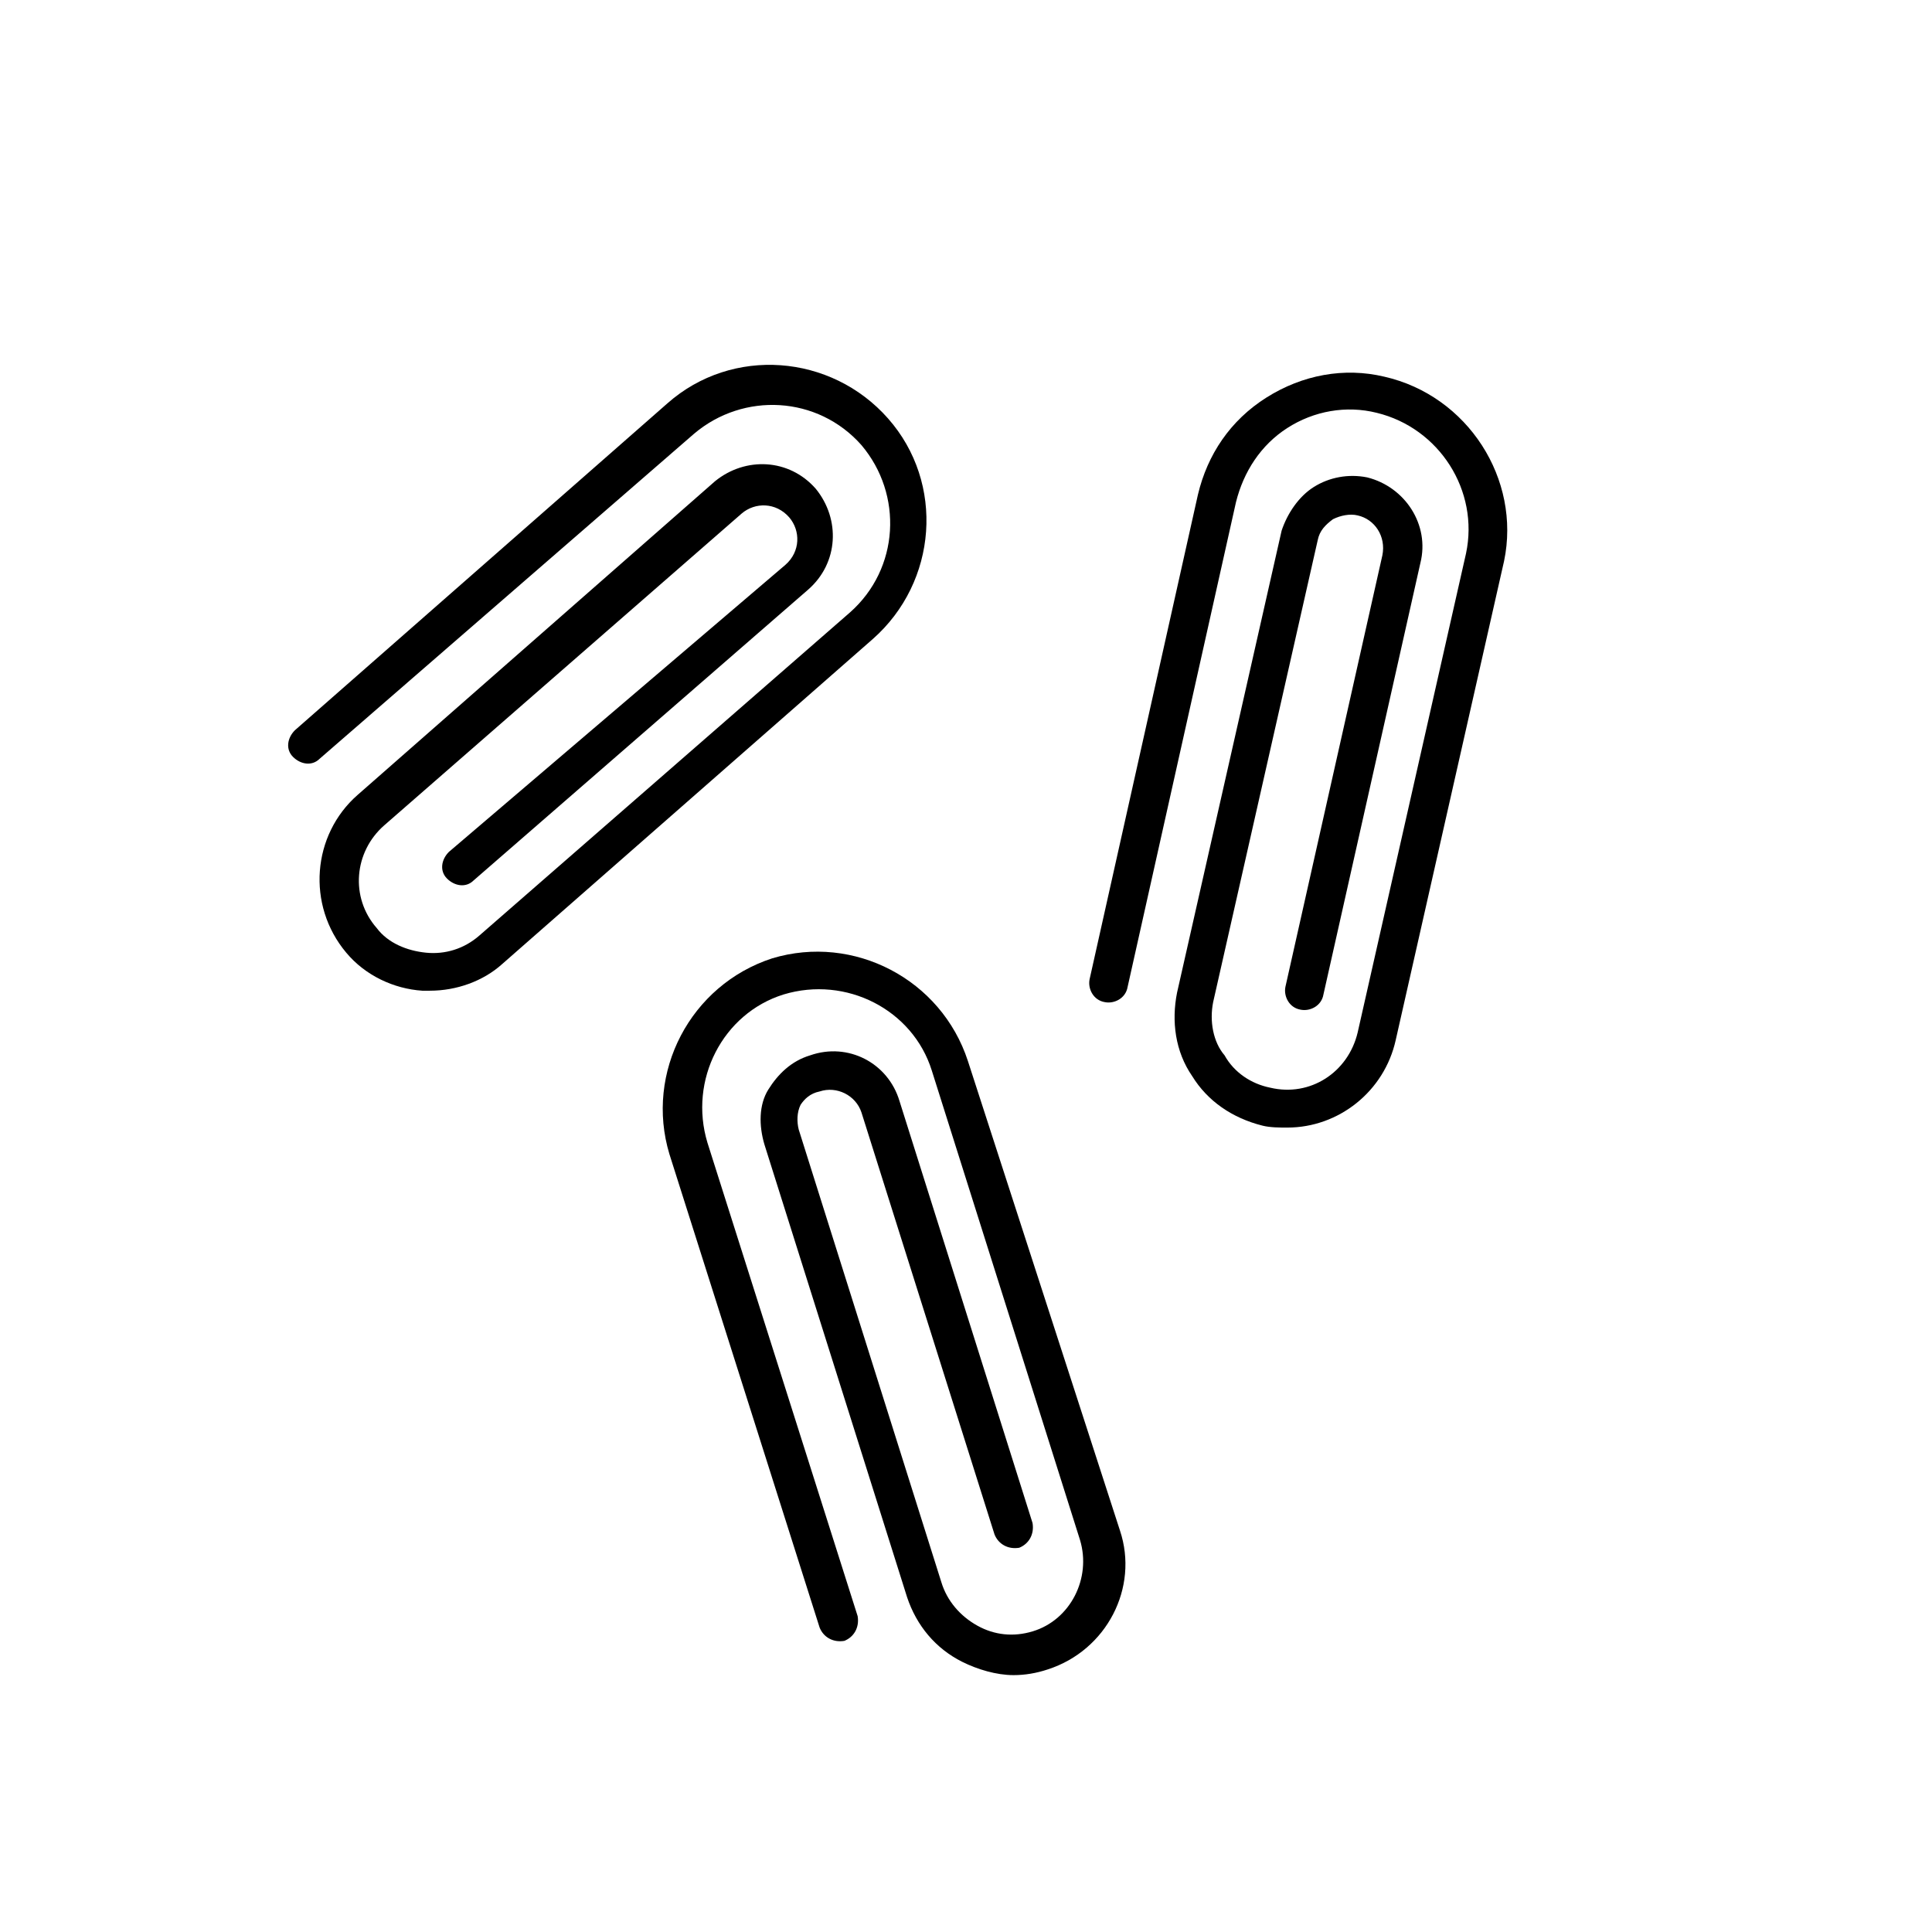 <?xml version="1.0" encoding="UTF-8"?>
<!-- Uploaded to: SVG Repo, www.svgrepo.com, Generator: SVG Repo Mixer Tools -->
<svg fill="#000000" width="800px" height="800px" version="1.1" viewBox="144 144 512 512" xmlns="http://www.w3.org/2000/svg">
 <g>
  <path d="m375.31 313.34c17.129-15.113 19.145-41.312 4.031-58.441s-41.312-19.145-58.441-4.031l-98.75 86.656c-2.016 2.016-2.519 5.039-0.504 7.055 2.016 2.016 5.039 2.519 7.055 0.504l99.25-86.152c13.098-11.082 32.746-10.078 44.336 3.023 11.082 13.098 10.078 32.746-3.023 44.336l-98.242 85.648c-4.031 3.527-9.07 5.039-14.105 4.535-5.039-0.504-10.078-2.519-13.098-6.551-7.055-8.062-6.047-20.152 2.016-27.207l94.715-82.625c3.527-3.023 9.07-3.023 12.594 1.008 3.023 3.527 3.023 9.07-1.008 12.594l-89.176 76.074c-2.016 2.016-2.519 5.039-0.504 7.055s5.039 2.519 7.055 0.504l88.672-77.082c8.062-7.055 8.566-18.641 2.016-26.703-7.055-8.062-18.641-8.566-26.703-2.016l-94.715 83.129c-12.09 10.578-13.602 29.223-3.023 41.816 5.039 6.047 12.594 9.574 20.152 10.078h2.016c7.055 0 14.105-2.519 19.145-7.055z"/>
  <path d="m361.21 433.25c4.535-1.512 9.574 1.008 11.082 5.543l35.266 111.85c1.008 2.519 3.527 4.031 6.551 3.527 2.519-1.008 4.031-3.527 3.527-6.551l-35.266-111.85c-3.023-10.078-13.602-15.617-23.68-12.09-5.039 1.512-8.566 5.039-11.082 9.07-2.519 4.031-2.519 9.574-1.008 14.609l37.785 119.91c2.519 7.559 7.559 13.602 14.609 17.129 4.031 2.016 9.07 3.527 13.602 3.527 3.023 0 6.047-0.504 9.07-1.512 15.617-5.039 24.184-21.664 19.145-36.777l-40.305-124.45c-7.055-21.664-30.23-33.754-51.891-27.207-21.664 7.055-33.754 30.23-27.207 51.891l39.801 125.45c1.008 2.519 3.527 4.031 6.551 3.527 2.519-1.008 4.031-3.527 3.527-6.551l-39.801-125.45c-5.039-16.625 4.031-34.258 20.152-39.297 16.625-5.039 34.258 4.031 39.297 20.152l39.293 124.45c3.023 10.078-2.519 21.16-12.594 24.184-5.039 1.512-10.078 1.008-14.609-1.512-4.535-2.519-8.062-6.551-9.574-11.586l-37.785-119.91c-0.504-2.016-0.504-4.535 0.504-6.551 1.008-1.512 2.519-3.023 5.039-3.527z"/>
  <path d="m510.84 243.82c-10.578-2.519-21.664-0.504-31.234 5.543-9.574 6.047-15.617 15.113-18.137 25.695l-28.719 128.47c-0.504 2.519 1.008 5.543 4.031 6.047 2.519 0.504 5.543-1.008 6.047-4.031l28.719-128.47c2.016-8.062 6.551-15.113 13.602-19.648 7.055-4.535 15.617-6.047 23.68-4.031 16.625 4.031 27.207 20.656 23.68 37.281l-28.719 126.96c-2.519 10.578-12.594 17.129-23.176 14.609-5.039-1.008-9.574-4.031-12.09-8.566-3.027-3.523-4.035-9.066-3.027-14.105l27.711-122.43c0.504-2.519 2.016-4.031 4.031-5.543 2.016-1.008 4.535-1.512 6.551-1.008 4.535 1.008 7.559 5.543 6.551 10.578l-25.695 114.36c-0.504 2.519 1.008 5.543 4.031 6.047 2.519 0.504 5.543-1.008 6.047-4.031l25.695-114.36c2.519-10.078-4.031-20.152-14.105-22.672-5.039-1.008-10.078 0-14.105 2.519-4.031 2.519-7.055 7.055-8.566 11.586l-27.711 122.43c-1.512 7.559-0.504 15.617 4.031 22.168 4.031 6.551 10.578 11.082 18.641 13.098 2.016 0.504 4.535 0.504 6.551 0.504 13.602 0 25.695-9.574 28.719-23.176l28.719-126.96c4.523-21.656-9.582-43.824-31.75-48.863z"/>
 </g>
</svg>